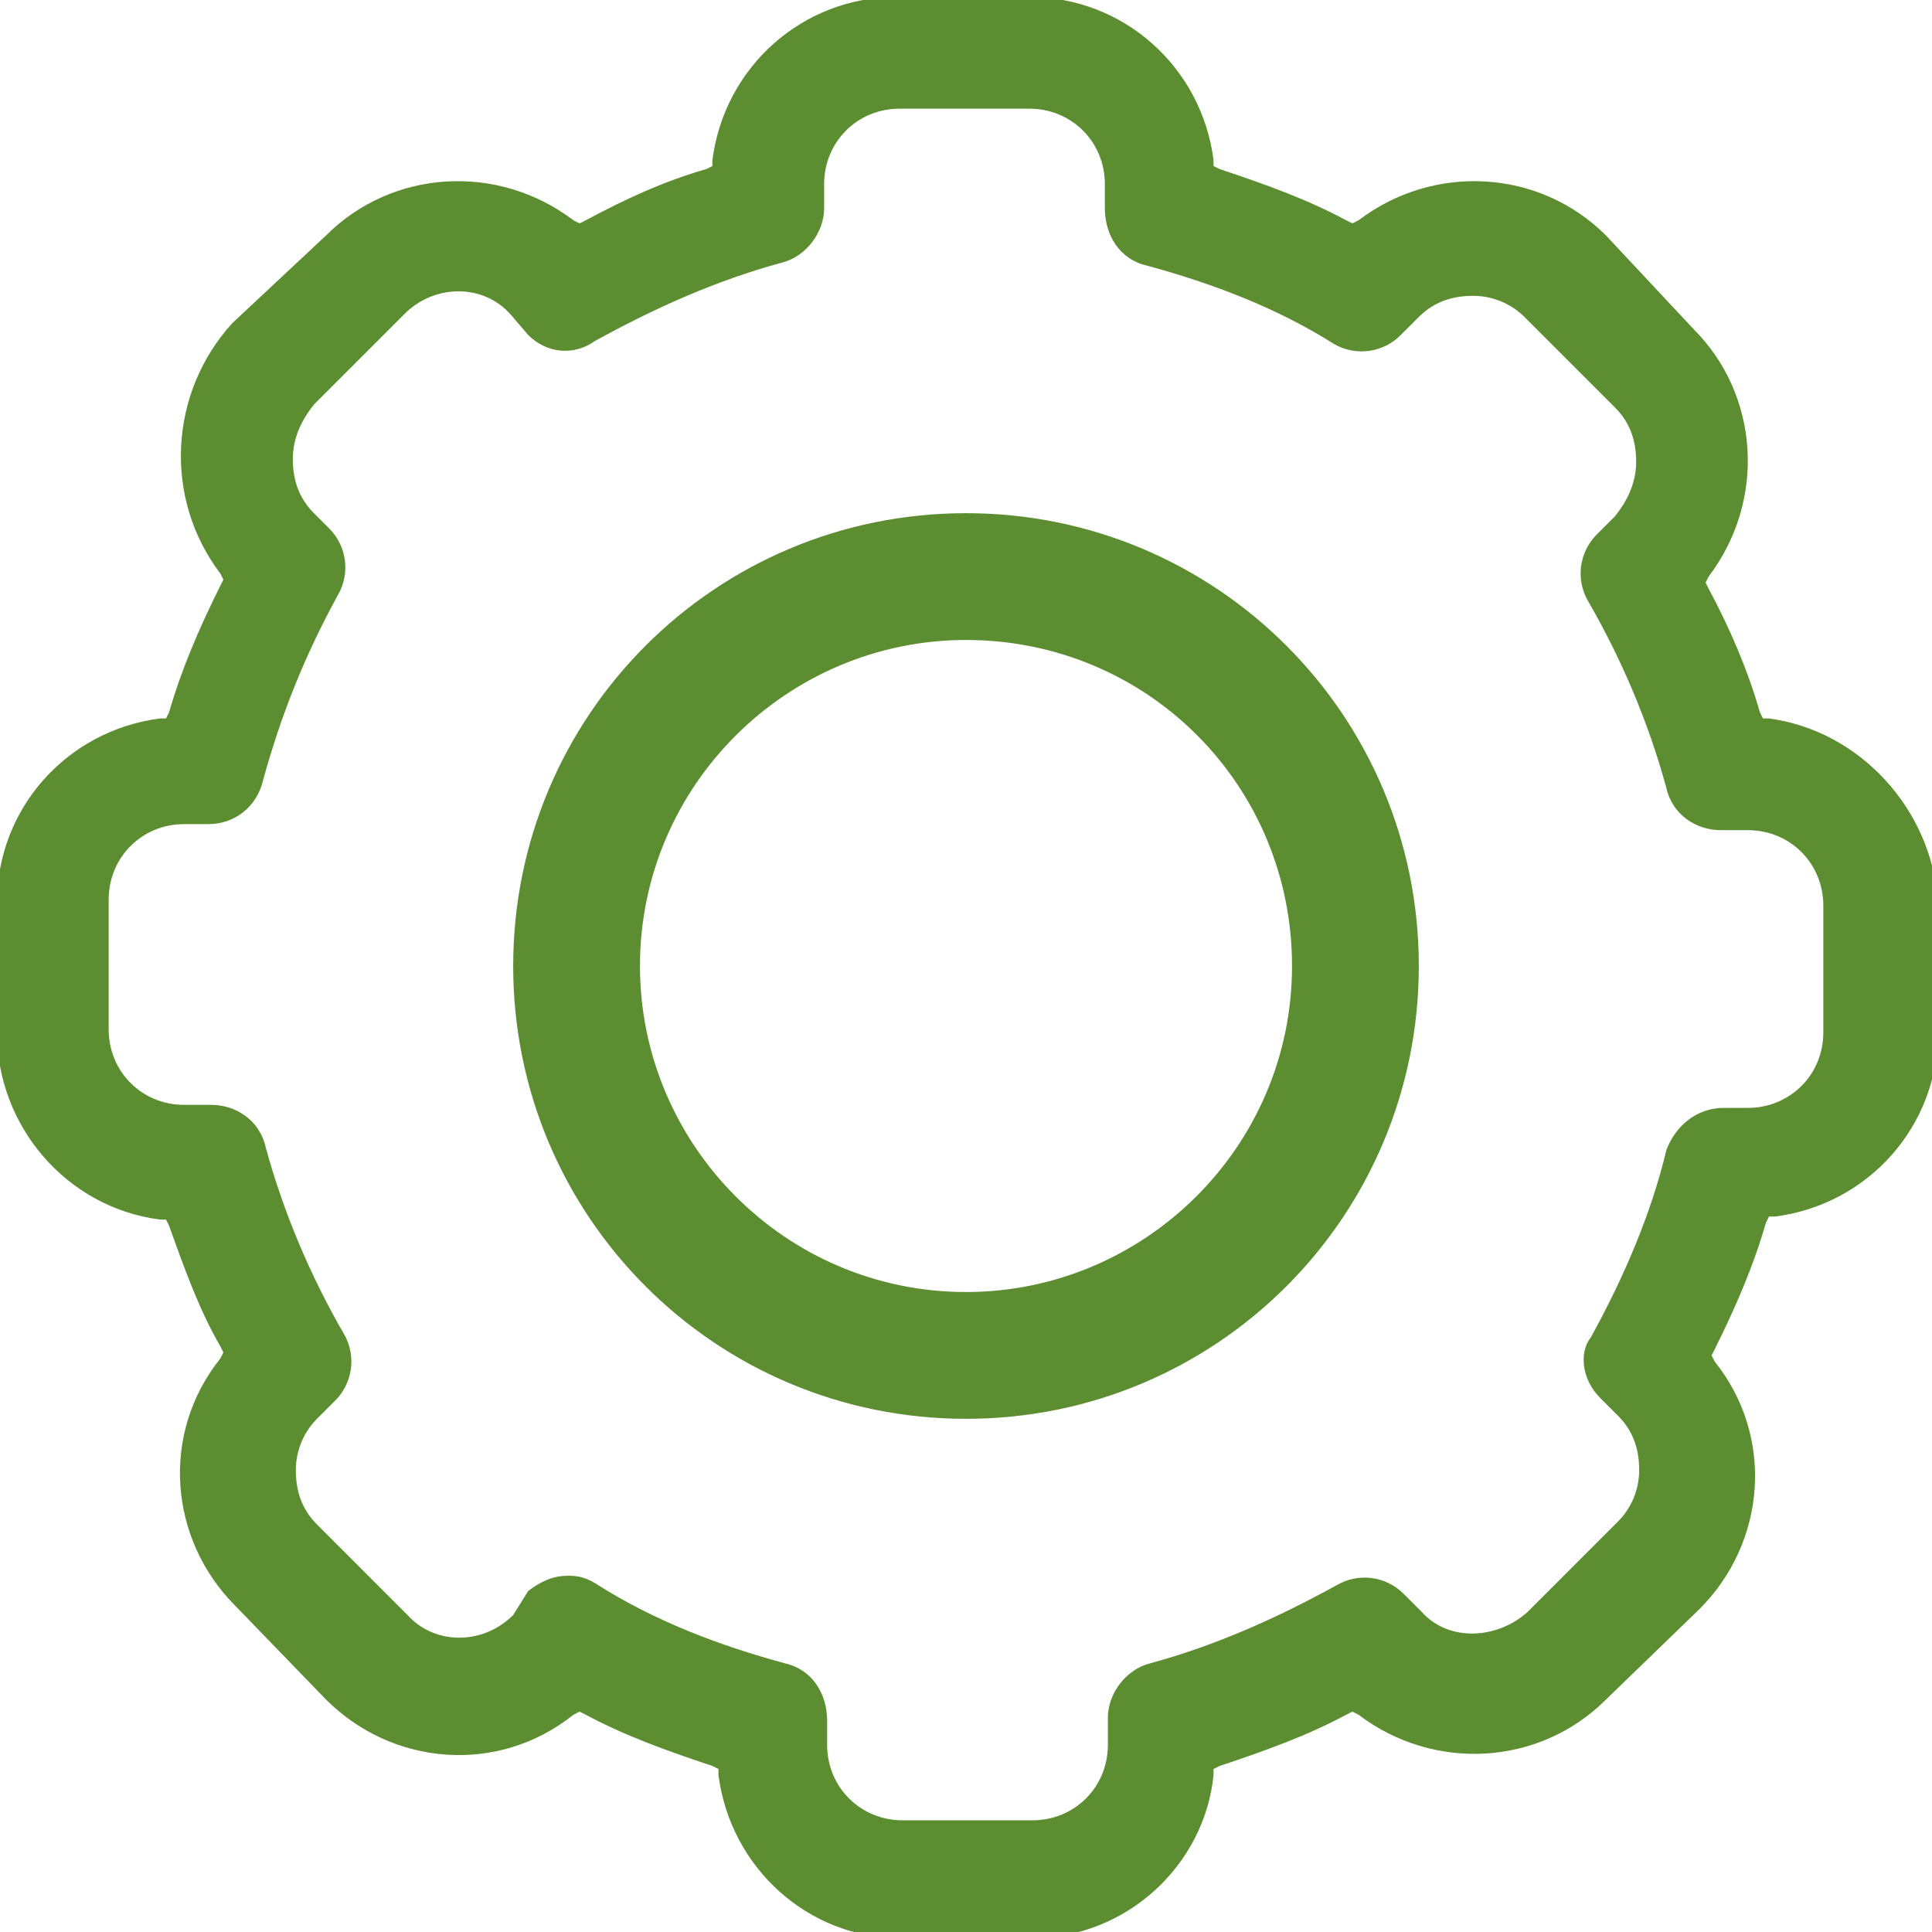 <svg width="64" height="64" viewBox="0 0 64 64" fill="none" xmlns="http://www.w3.org/2000/svg">
<g clip-path="url(#clip0_104_150)">
<path d="M58.6 23.8H58.4L58.3 23.6C57.9 22.2 57.3 20.8 56.6 19.5L56.5 19.3L56.6 19.1C58.5 16.6 58.3 13.1 56.1 10.9L53.2 7.8C51 5.6 47.5 5.4 45 7.3L44.8 7.4L44.6 7.3C43.3 6.6 41.9 6.1 40.4 5.6L40.2 5.5V5.3C39.8 2.2 37.2 -0.1 34.1 -0.1H29.7C26.6 -0.1 24 2.2 23.6 5.3V5.5L23.4 5.6C22 6 20.7 6.6 19.4 7.3L19.2 7.4L19 7.3C16.5 5.4 13 5.6 10.8 7.8L7.7 10.7C5.6 13 5.4 16.5 7.3 19L7.4 19.2L7.3 19.4C6.6 20.8 6 22.2 5.6 23.6L5.5 23.8H5.3C2.2 24.2 -0.1 26.8 -0.1 29.9V34.2C-0.1 37.3 2.2 40 5.3 40.4H5.5L5.6 40.6C6.1 42 6.6 43.4 7.3 44.6L7.4 44.8L7.3 45C5.3 47.5 5.6 51 7.8 53.2L10.8 56.3C13 58.5 16.5 58.8 19 56.8L19.2 56.7L19.4 56.8C20.7 57.5 22.1 58 23.6 58.5L23.8 58.6V58.8C24.2 61.9 26.8 64.2 29.8 64.2H29.9H34.2C37.3 64.2 39.9 61.8 40.2 58.8V58.6L40.4 58.5C41.9 58 43.3 57.5 44.6 56.8L44.8 56.7L45 56.8C47.5 58.7 51 58.5 53.2 56.3L56.3 53.3C58.5 51.1 58.8 47.6 56.8 45.1L56.7 44.9L56.8 44.7C57.5 43.3 58.1 41.9 58.5 40.5L58.6 40.3H58.8C61.9 39.9 64.2 37.3 64.2 34.2V29.9C64 26.8 61.6 24.2 58.6 23.8ZM53 46.3L53.6 46.9C54.1 47.4 54.3 48 54.3 48.7C54.3 49.4 54 50 53.6 50.4L50.6 53.4C49.6 54.3 48 54.4 47.1 53.4L46.5 52.8C45.9 52.2 45 52.1 44.3 52.5C42.3 53.6 40.3 54.5 38.1 55.1C37.3 55.3 36.7 56.1 36.7 56.9V57.8C36.7 59.2 35.6 60.3 34.2 60.3H29.9C28.5 60.3 27.4 59.2 27.4 57.8V57C27.4 56.1 26.9 55.3 26 55.1C23.8 54.5 21.7 53.7 19.8 52.5C19.5 52.3 19.2 52.2 18.9 52.2C18.9 52.2 18.9 52.2 18.8 52.2C18.3 52.2 17.9 52.4 17.5 52.7L17 53.5C16 54.5 14.4 54.5 13.5 53.5L10.5 50.5C10 50 9.8 49.4 9.8 48.7C9.8 48 10.1 47.4 10.5 47L11.1 46.4C11.7 45.8 11.8 44.9 11.4 44.2C10.3 42.3 9.4 40.2 8.8 38C8.6 37.1 7.8 36.6 7 36.6H6.1C4.7 36.6 3.6 35.5 3.6 34.1V29.8C3.6 28.4 4.7 27.3 6.1 27.3H6.9C7.8 27.3 8.5 26.7 8.7 25.9C9.3 23.7 10.1 21.7 11.2 19.7C11.6 19 11.5 18.1 10.9 17.5L10.4 17C9.9 16.5 9.7 15.9 9.7 15.2C9.7 14.5 10 13.9 10.4 13.4L13.4 10.4C14.4 9.4 16 9.4 16.9 10.4L17.5 11.1C18.1 11.7 19 11.8 19.7 11.3C21.7 10.2 23.7 9.3 25.9 8.7C26.7 8.5 27.3 7.7 27.3 6.9V6.1C27.3 4.7 28.4 3.6 29.8 3.6H34.1C35.5 3.6 36.6 4.7 36.6 6.1V6.9C36.6 7.8 37.1 8.6 38 8.8C40.2 9.4 42.3 10.2 44.2 11.4C44.9 11.8 45.8 11.7 46.4 11.1L47 10.5C47.5 10 48.1 9.8 48.8 9.8C49.5 9.8 50.1 10.1 50.5 10.5L53.5 13.5C54 14 54.2 14.6 54.2 15.3C54.2 16 53.9 16.6 53.5 17.1L52.9 17.7C52.3 18.3 52.2 19.2 52.6 19.9C53.7 21.8 54.6 23.9 55.2 26.1C55.4 27 56.2 27.5 57 27.5H57.9C59.3 27.5 60.4 28.6 60.4 30V34.2C60.4 35.6 59.3 36.7 57.9 36.7H57.1C56.2 36.7 55.5 37.3 55.2 38.1C54.7 40.2 53.8 42.3 52.7 44.3C52.3 44.8 52.4 45.7 53 46.3Z" fill="#5C8E31"/>
<path d="M32 17C23.7 17 17 23.7 17 32C17 40.3 23.7 47 32 47C40.3 47 47 40.3 47 32C47 23.7 40.3 17 32 17ZM42.8 32C42.8 38 37.9 42.8 32 42.8C26 42.8 21.2 37.9 21.2 32C21.2 26 26.1 21.2 32 21.2C38 21.2 42.8 26 42.8 32Z" fill="#5C8E31"/>
</g>
<defs>
<clipPath id="clip0_104_150">
<rect width="64" height="64" fill="white"/>
</clipPath>
</defs>
</svg>
